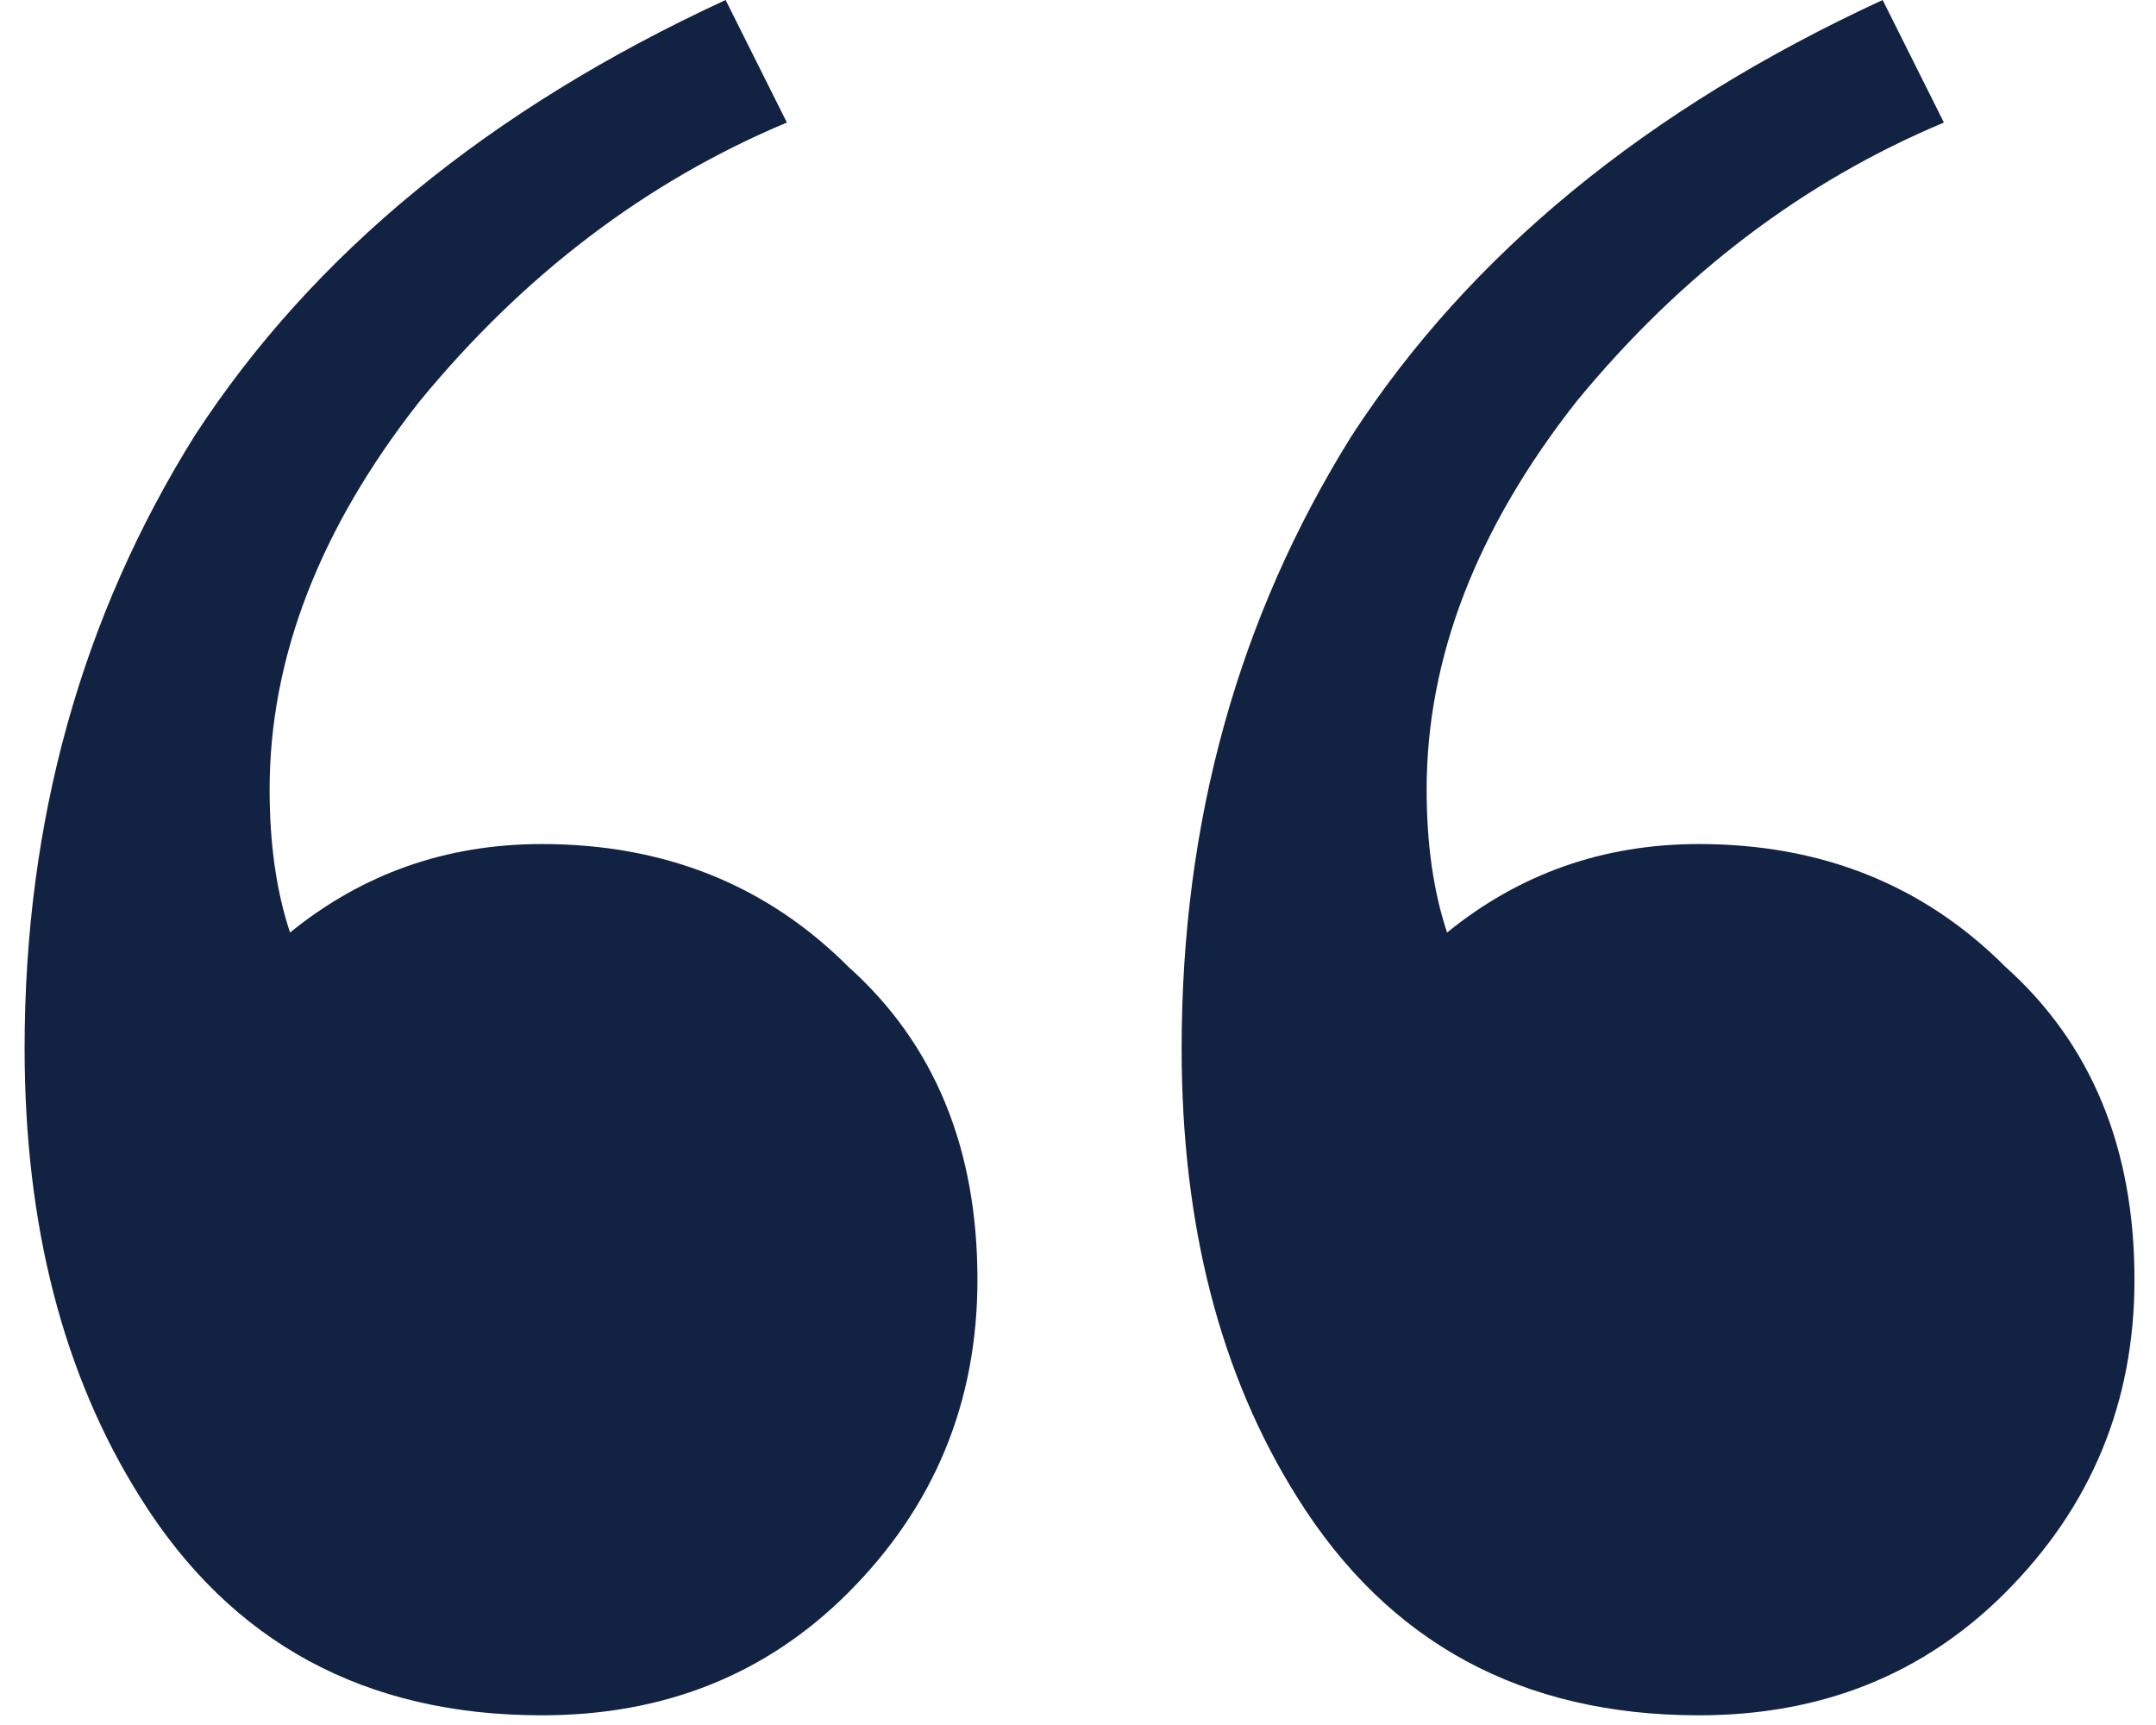 <?xml version="1.0" encoding="UTF-8"?> <svg xmlns="http://www.w3.org/2000/svg" width="75" height="60" viewBox="0 0 75 60" fill="none"><path d="M59.099 59.663C52.943 59.663 48.287 57.138 45.13 52.087C42.447 47.825 41.105 42.616 41.105 36.461C41.105 28.569 43.078 21.466 47.024 15.152C51.128 8.839 57.283 3.788 65.491 0L67.622 4.262C62.729 6.314 58.467 9.549 54.837 13.969C51.364 18.388 49.628 22.887 49.628 27.464C49.628 29.358 49.865 31.015 50.339 32.436C52.864 30.384 55.784 29.358 59.099 29.358C63.36 29.358 66.912 30.779 69.753 33.62C72.752 36.303 74.251 39.933 74.251 44.51C74.251 48.772 72.752 52.402 69.753 55.401C66.912 58.242 63.36 59.663 59.099 59.663ZM18.85 59.663C12.694 59.663 8.038 57.138 4.881 52.087C2.198 47.825 0.856 42.616 0.856 36.461C0.856 28.569 2.829 21.466 6.775 15.152C10.879 8.839 17.035 3.788 25.242 0L27.373 4.262C22.48 6.314 18.218 9.549 14.588 13.969C11.116 18.388 9.379 22.887 9.379 27.464C9.379 29.358 9.616 31.015 10.09 32.436C12.615 30.384 15.535 29.358 18.85 29.358C23.111 29.358 26.663 30.779 29.504 33.62C32.503 36.303 34.002 39.933 34.002 44.51C34.002 48.772 32.503 52.402 29.504 55.401C26.663 58.242 23.111 59.663 18.85 59.663Z" fill="#122242"></path></svg> 